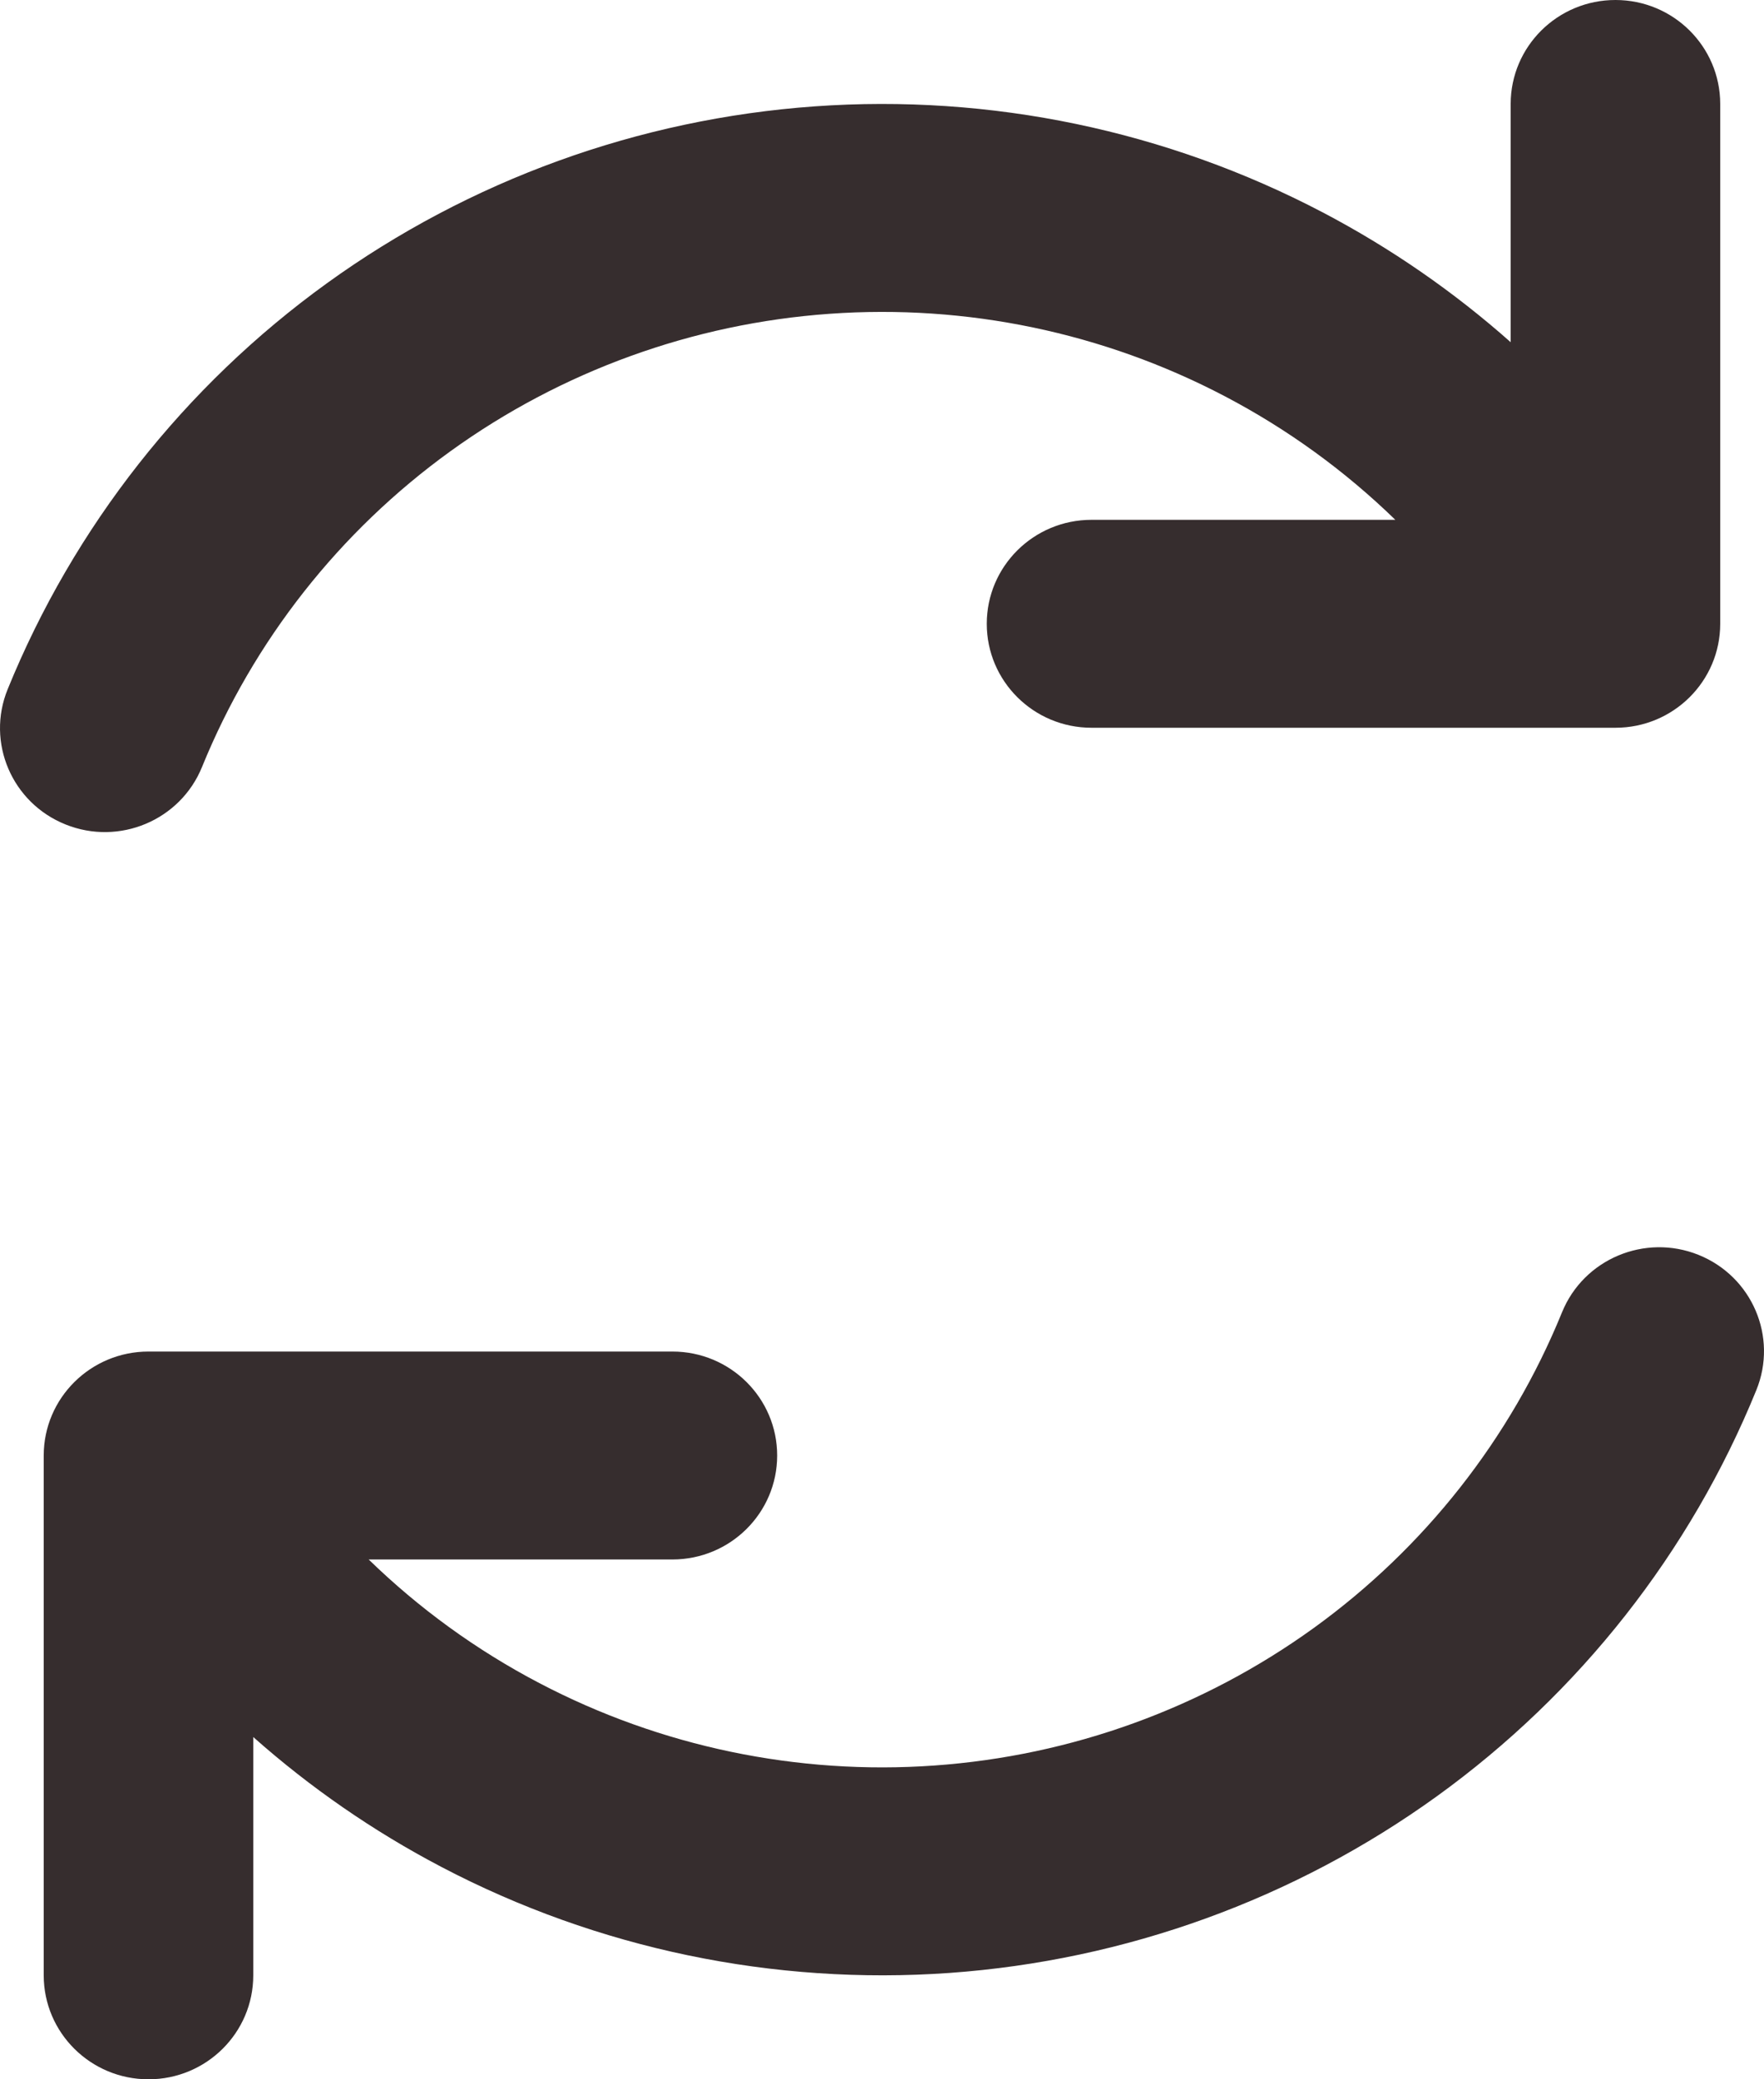 <svg width="28" height="33" viewBox="0 0 28 33" fill="none" xmlns="http://www.w3.org/2000/svg">
<path fill-rule="evenodd" clip-rule="evenodd" d="M25.642 0C26.561 0 27.305 0.739 27.305 1.65V9.9C27.305 10.811 26.561 11.55 25.642 11.55H17.326C16.407 11.55 15.663 10.811 15.663 9.9C15.663 8.989 16.407 8.25 17.326 8.25H22.148C21.349 7.473 20.438 6.811 19.44 6.288C17.514 5.278 15.342 4.825 13.17 4.98C10.997 5.134 8.91 5.891 7.149 7.162C5.388 8.434 4.022 10.17 3.206 12.174C2.862 13.019 1.892 13.427 1.041 13.085C0.189 12.744 -0.223 11.782 0.122 10.938C1.171 8.362 2.927 6.129 5.191 4.494C7.456 2.859 10.139 1.887 12.932 1.688C15.726 1.489 18.518 2.072 20.994 3.37C22.075 3.937 23.076 4.63 23.979 5.431V1.65C23.979 0.739 24.723 0 25.642 0ZM26.959 19.915C27.811 20.257 28.223 21.218 27.878 22.063C26.829 24.639 25.073 26.872 22.809 28.507C20.544 30.142 17.863 31.113 15.07 31.312C12.277 31.51 9.483 30.928 7.007 29.63C5.925 29.063 4.923 28.369 4.02 27.568V31.35C4.02 32.261 3.276 33 2.357 33C1.439 33 0.694 32.261 0.694 31.35V23.1C0.694 22.189 1.439 21.45 2.357 21.45H10.673C11.592 21.45 12.336 22.189 12.336 23.1C12.336 24.011 11.592 24.75 10.673 24.75H5.852C6.651 25.527 7.562 26.189 8.561 26.712C10.486 27.721 12.66 28.175 14.832 28.02C17.005 27.866 19.09 27.11 20.851 25.839C22.612 24.567 23.978 22.831 24.794 20.827C25.138 19.982 26.108 19.574 26.959 19.915Z" fill="#362D2E"/>
</svg>
